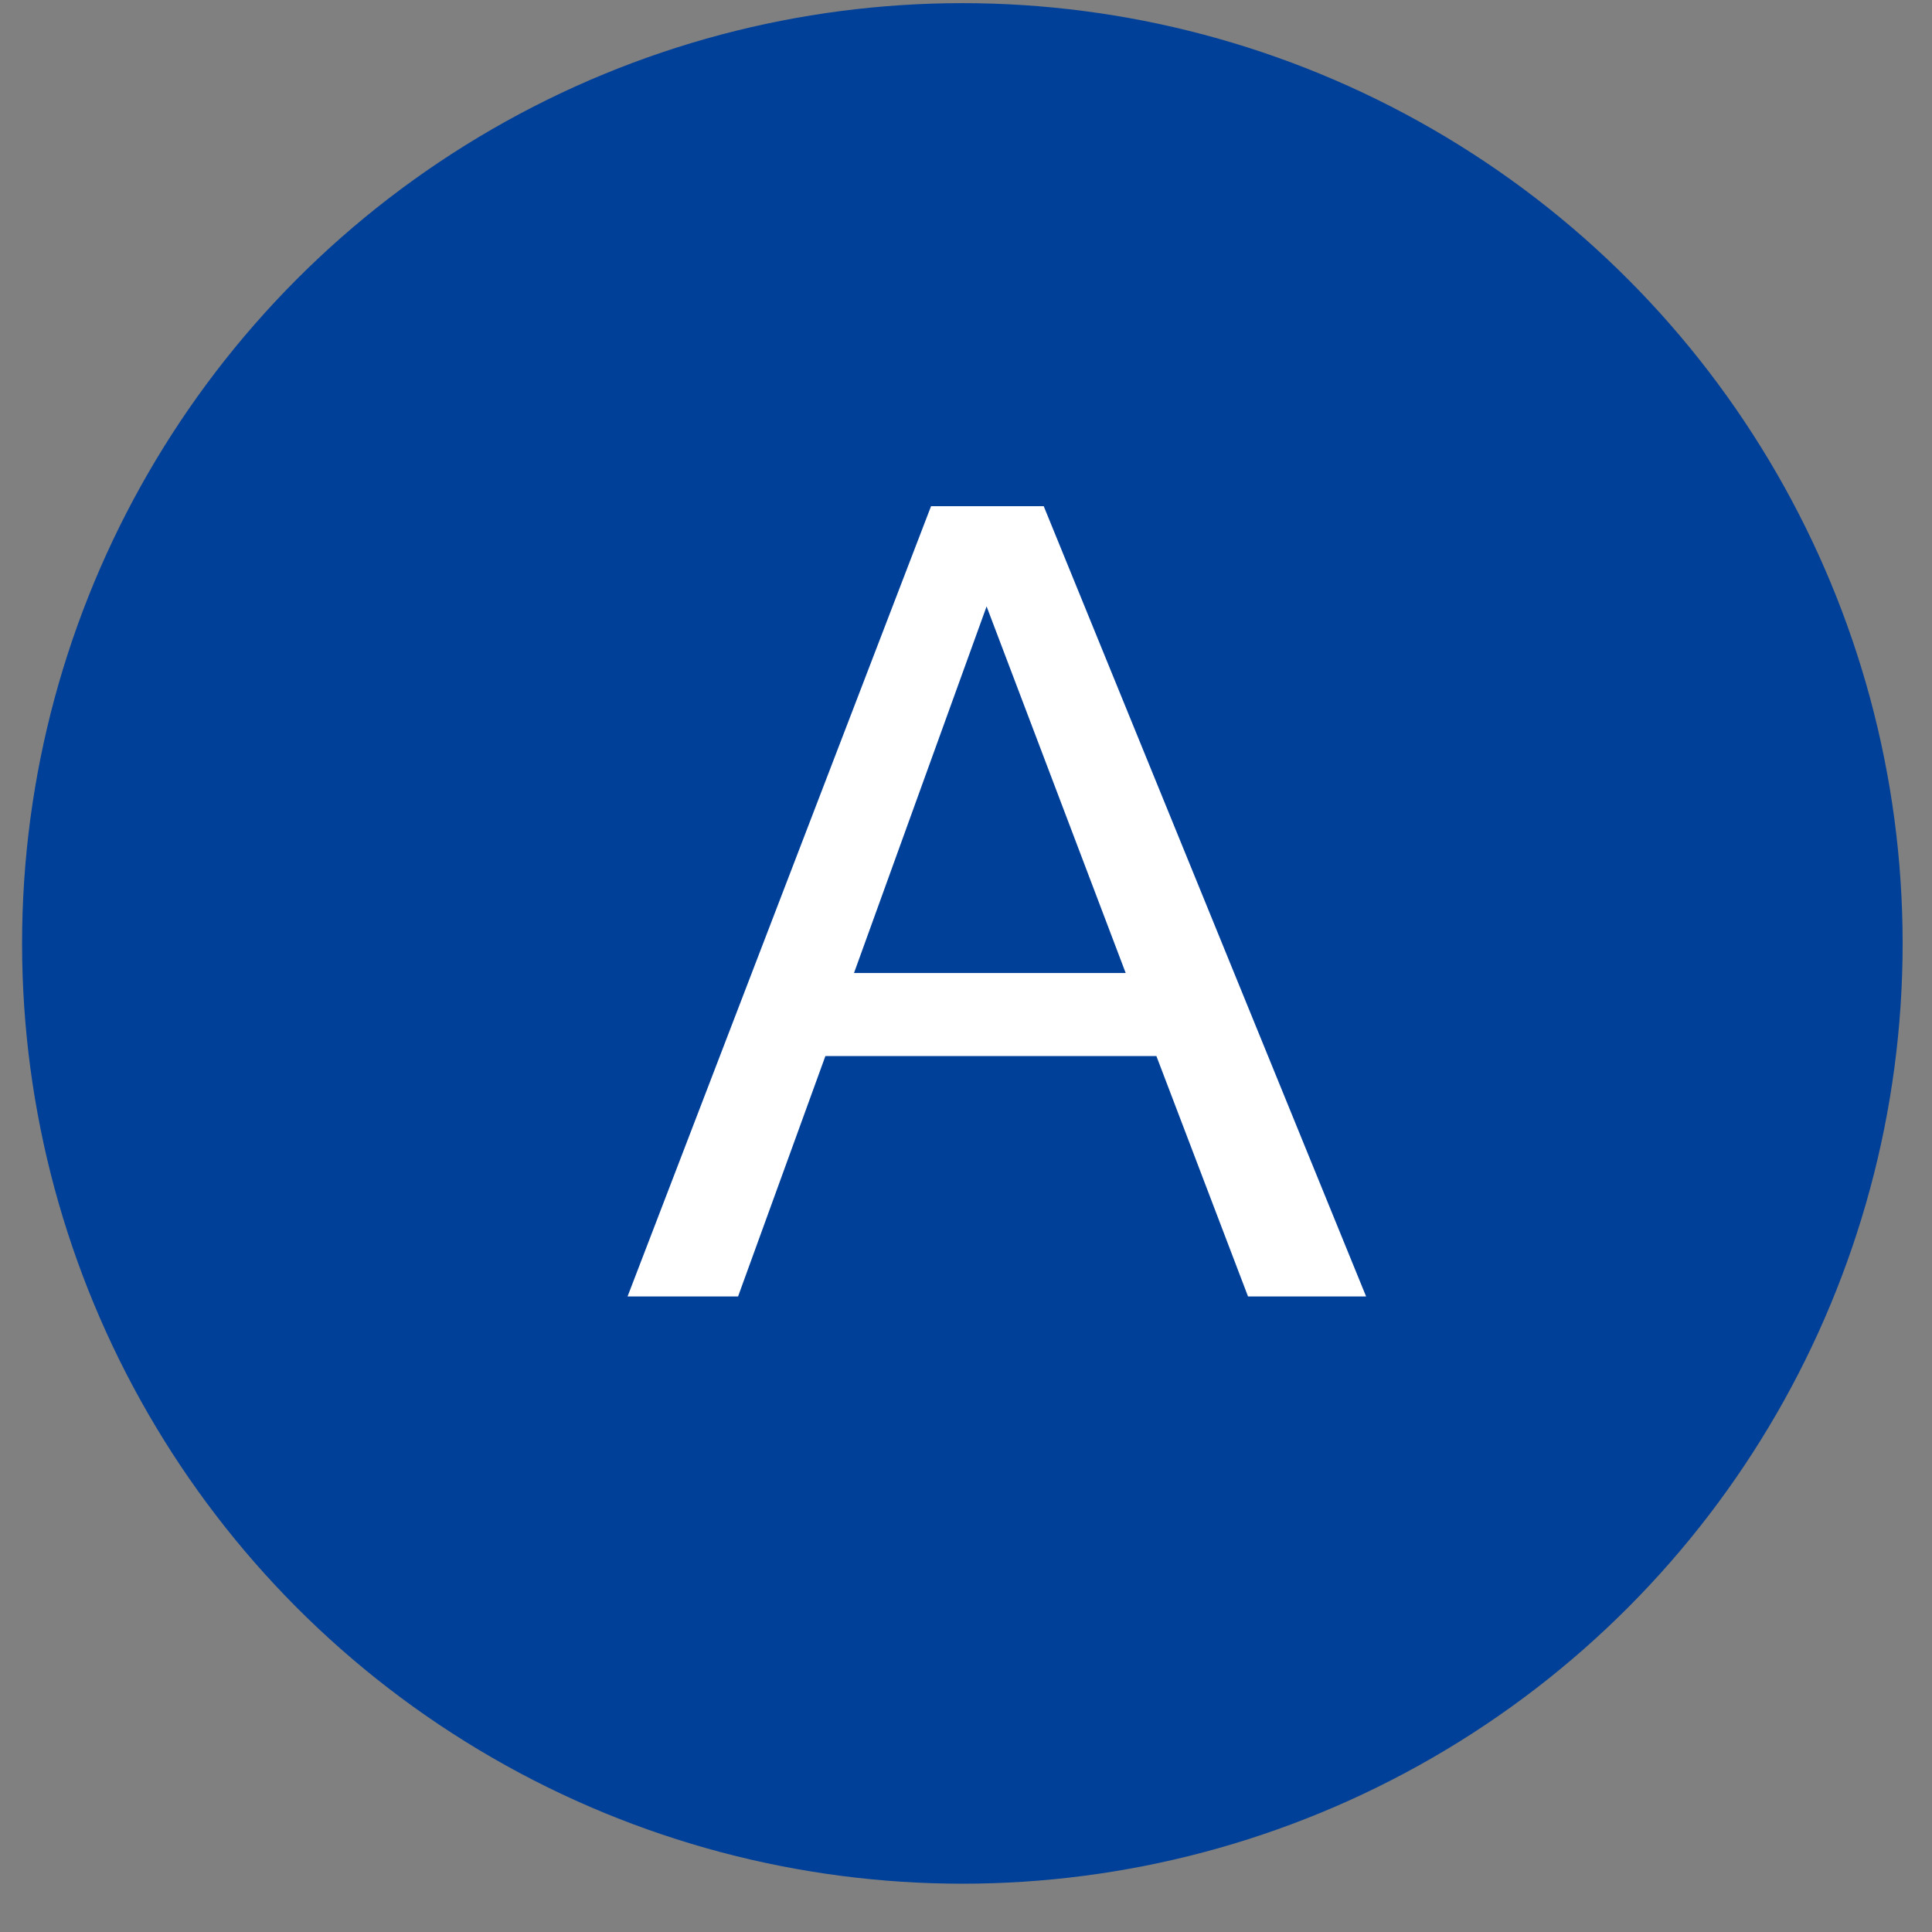 <svg width="35" height="35" viewBox="0 0 35 35" fill="none" xmlns="http://www.w3.org/2000/svg">
  <rect x="0" y="0" width="35" height="35" fill="#808080" stroke="none"/>
  <circle cx="17.434" cy="17.091" r="17.034" fill="#004098"/>
  <path d="M20.393 17.627L17.873 10.986L15.471 17.627H20.393ZM24.748 23.486H22.609L20.949 19.131H14.953L13.371 23.486H11.369L16.867 9.17H18.908L24.748 23.486Z" fill="white"/>
</svg>

